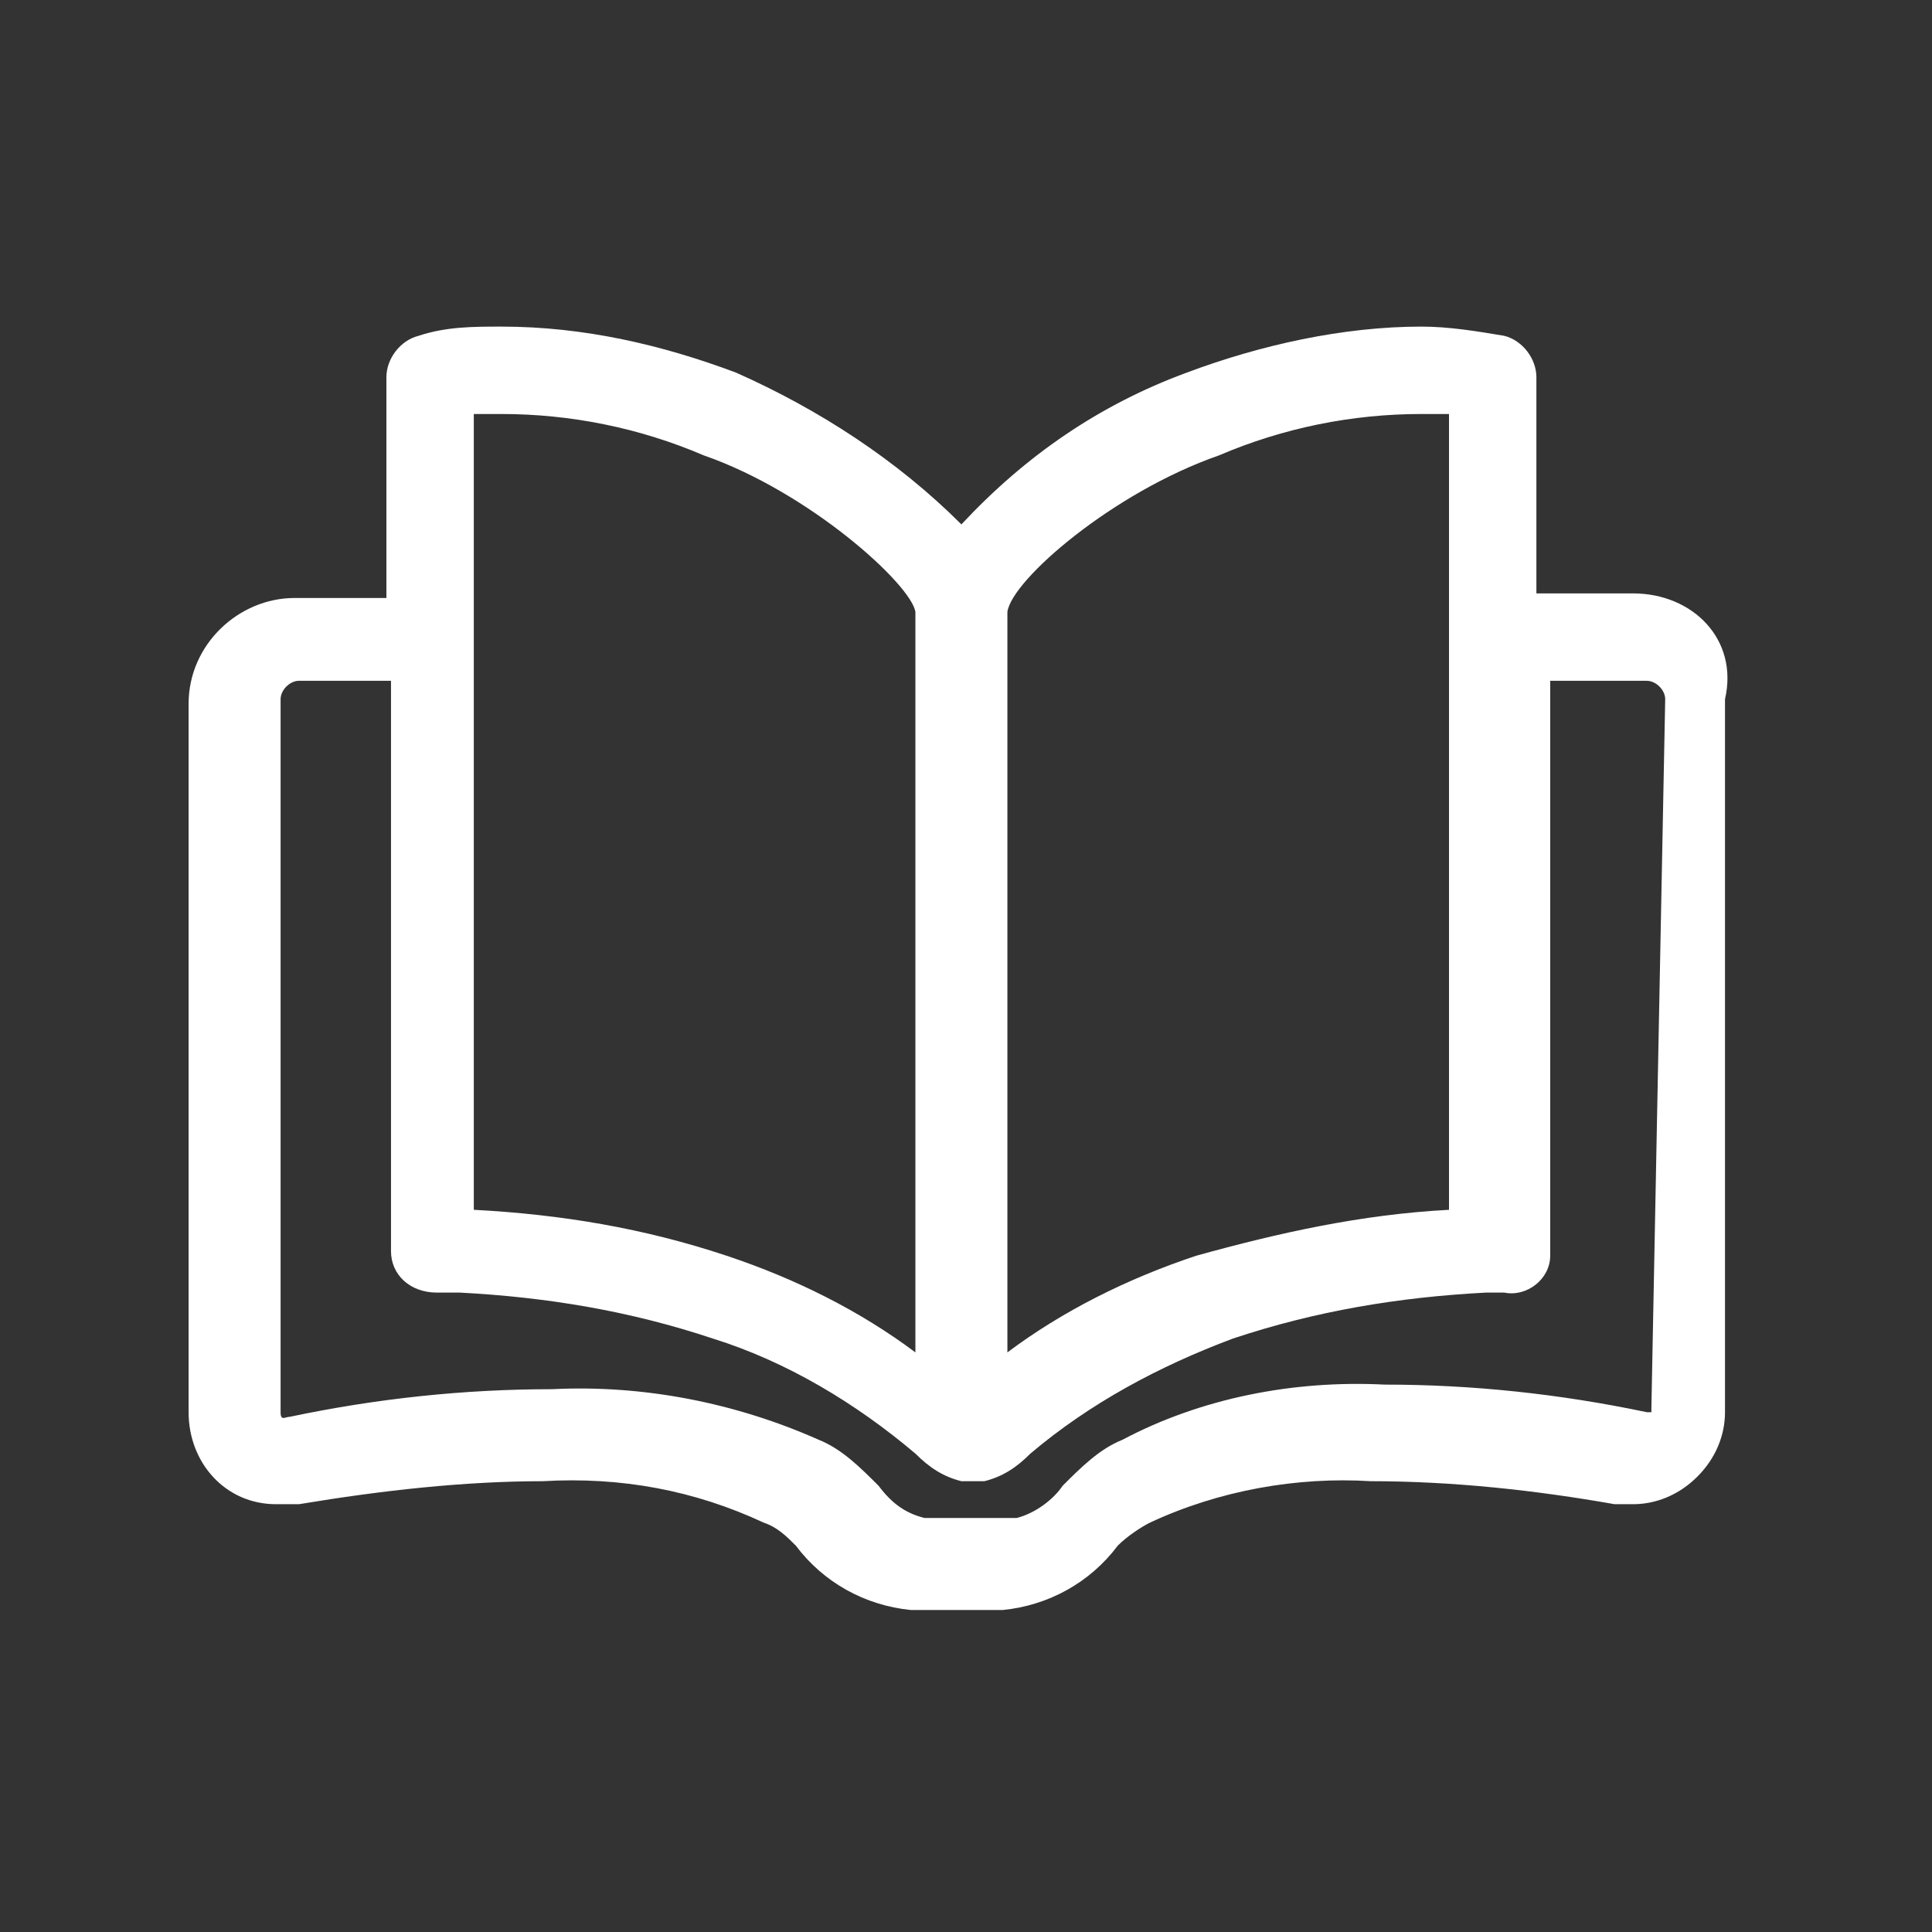 <?xml version="1.0" encoding="utf-8"?>
<!-- Generator: Adobe Illustrator 23.0.4, SVG Export Plug-In . SVG Version: 6.00 Build 0)  -->
<svg version="1.1" id="Layer_1" xmlns="http://www.w3.org/2000/svg" xmlns:xlink="http://www.w3.org/1999/xlink" x="0px" y="0px"
	 width="42px" height="42px" viewBox="0 0 42 42" style="enable-background:new 0 0 42 42;" xml:space="preserve">
<rect x="0" y="0" width="42" height="42" fill="#333333" stroke="none"/>
<style type="text/css">
	.st0{fill:#FFFFFF;}
</style>
<g id="Icon">
	<path class="st0" d="M35.5,12.9h-2.1V8.2c0-0.4-0.3-0.8-0.7-0.9c-0.6-0.1-1.2-0.2-1.8-0.2c-1.7,0-3.5,0.4-5.1,1
		c-1.9,0.7-3.5,1.8-4.9,3.3C19.5,10,17.8,8.9,16,8.1c-1.6-0.6-3.3-1-5.1-1c-0.6,0-1.2,0-1.8,0.2C8.7,7.4,8.4,7.8,8.4,8.2V13h-2
		c-1.2,0-2.3,1-2.3,2.3v15.4c0,1.1,0.8,2,1.9,2h0.1c0.1,0,0.3,0,0.4,0c1.8-0.3,3.6-0.5,5.3-0.5c1.7-0.1,3.3,0.2,4.8,0.9
		c0.3,0.1,0.5,0.3,0.7,0.5c0.6,0.8,1.5,1.3,2.5,1.4h2c1-0.1,1.9-0.6,2.5-1.4c0.2-0.2,0.5-0.4,0.7-0.5c1.5-0.7,3.2-1,4.8-0.9
		c1.8,0,3.6,0.2,5.3,0.5c0.1,0,0.3,0,0.4,0c0.5,0,1-0.2,1.4-0.6c0.4-0.4,0.6-0.9,0.6-1.4V15.2C37.8,13.9,36.8,12.9,35.5,12.9z
		 M21.9,13.3c0.1-0.7,2.3-2.6,4.6-3.4C27.9,9.3,29.4,9,30.9,9c0.2,0,0.4,0,0.6,0v17.3c-1.9,0.1-3.7,0.5-5.5,1
		c-1.5,0.5-2.9,1.2-4.1,2.1V13.3z M10.3,9c0.2,0,0.4,0,0.6,0c1.5,0,3,0.3,4.4,0.9c2.3,0.8,4.5,2.8,4.6,3.4v16.1
		c-1.2-0.9-2.6-1.6-4.1-2.1c-1.8-0.6-3.6-0.9-5.5-1V9z M35.9,30.6v0.1h-0.1c-1.9-0.4-3.8-0.6-5.7-0.6c-2-0.1-4,0.3-5.7,1.2
		c-0.5,0.2-0.9,0.6-1.3,1c-0.2,0.3-0.6,0.6-1,0.7h-2c-0.4-0.1-0.7-0.3-1-0.7c-0.4-0.4-0.8-0.8-1.3-1C16,30.5,14,30.1,12,30.2
		c-1.9,0-3.8,0.2-5.7,0.6c-0.1,0-0.2,0.1-0.2-0.1V15.2c0-0.2,0.2-0.4,0.4-0.4h2v12.4c0,0.5,0.4,0.9,1,0.9h0.1c0,0,0.1,0,0.4,0
		c1.9,0.1,3.7,0.4,5.5,1c1.6,0.5,3.1,1.4,4.4,2.5c0.3,0.3,0.6,0.5,1,0.6c0.1,0,0.3,0,0.5,0c0.4-0.1,0.7-0.3,1-0.6
		c1.3-1.1,2.8-1.9,4.4-2.5c1.8-0.6,3.6-0.9,5.5-1c0.2,0,0.3,0,0.4,0c0.5,0.1,1-0.3,1-0.8v-0.1V14.8h2.1c0.2,0,0.4,0.2,0.4,0.4
		L35.9,30.6z"/>
</g>
</svg>
